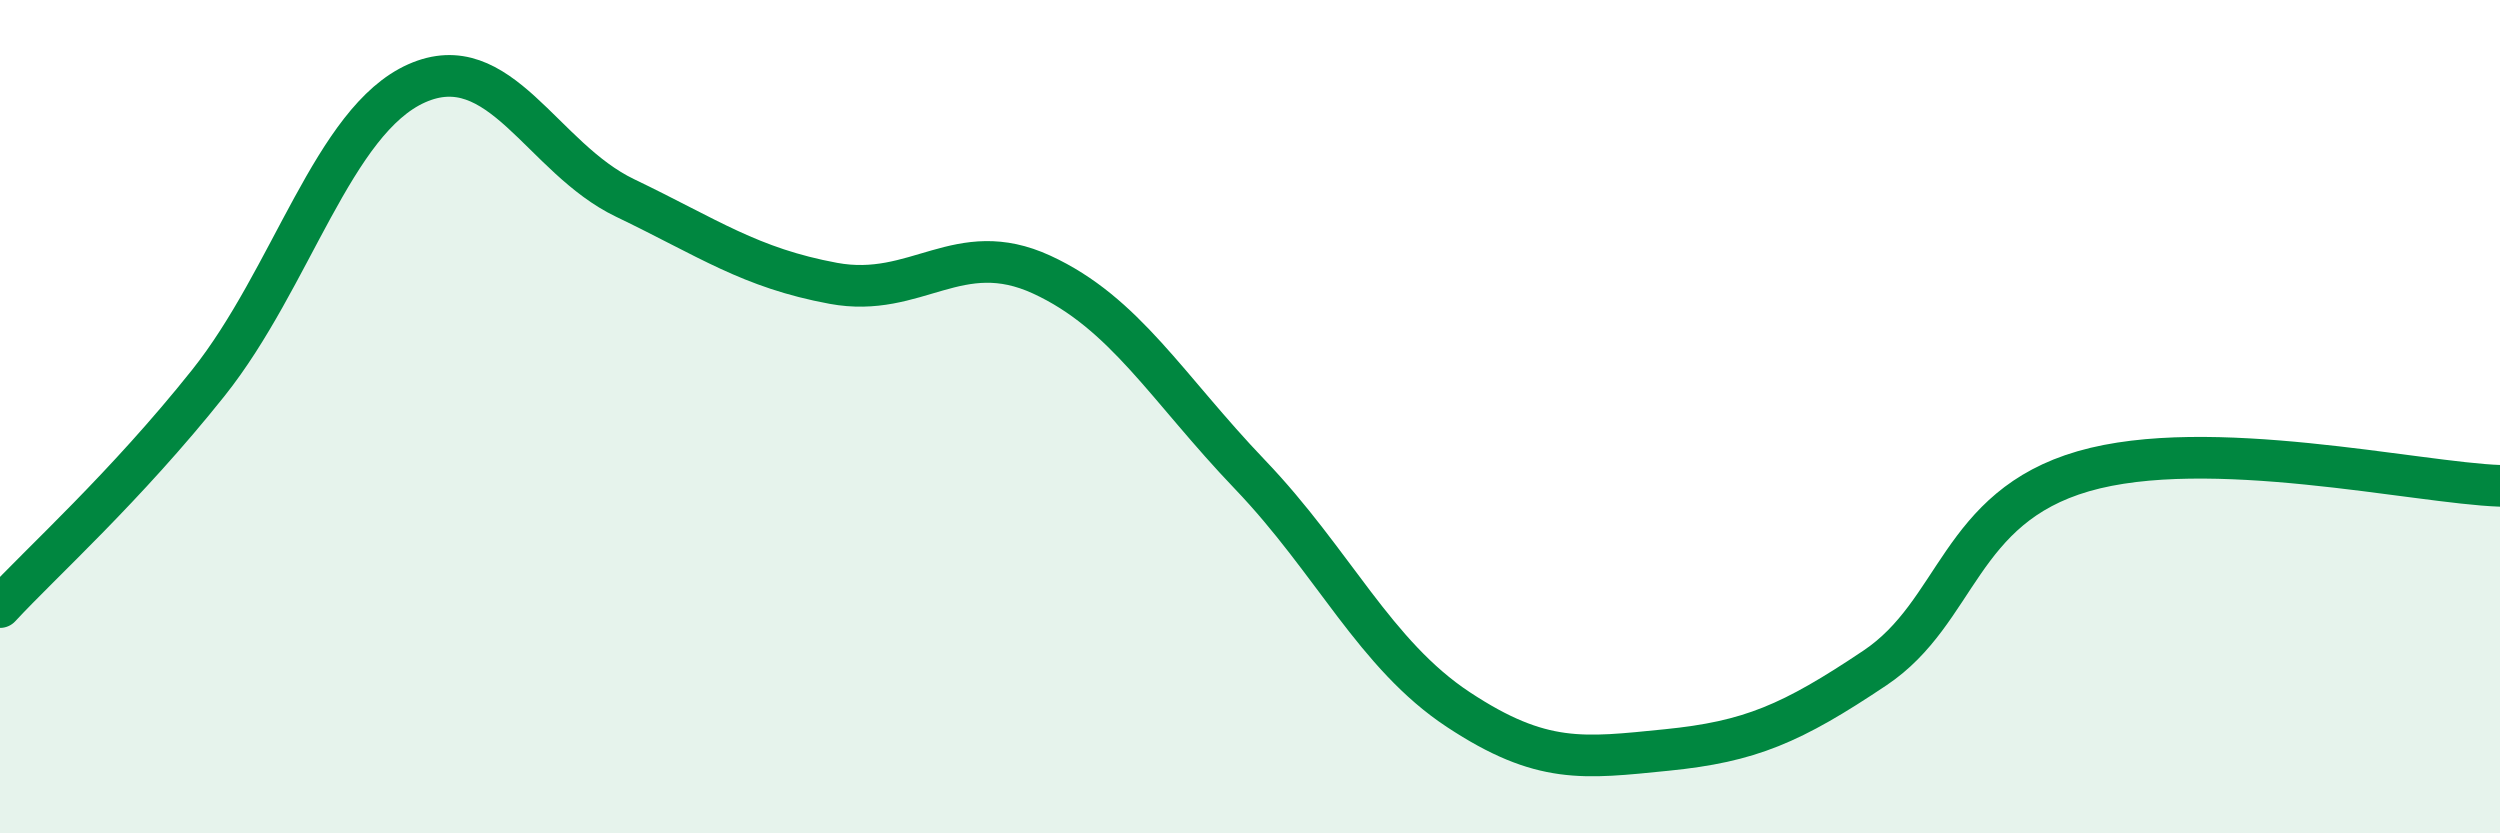 
    <svg width="60" height="20" viewBox="0 0 60 20" xmlns="http://www.w3.org/2000/svg">
      <path
        d="M 0,14.57 C 1,13.49 3,11.7 5,9.19 C 7,6.68 8,2.89 10,2 C 12,1.11 13,3.79 15,4.75 C 17,5.71 18,6.43 20,6.8 C 22,7.17 23,5.67 25,6.59 C 27,7.51 28,9.3 30,11.39 C 32,13.48 33,15.71 35,17.03 C 37,18.35 38,18.2 40,18 C 42,17.8 43,17.37 45,16.03 C 47,14.69 47,12.18 50,11.31 C 53,10.44 58,11.59 60,11.66L60 20L0 20Z"
        fill="#008740"
        opacity="0.1"
        stroke-linecap="round"
        stroke-linejoin="round"
      />
      <path
        d="M 0,14.57 C 1,13.49 3,11.7 5,9.19 C 7,6.68 8,2.89 10,2 C 12,1.11 13,3.79 15,4.75 C 17,5.71 18,6.43 20,6.8 C 22,7.17 23,5.67 25,6.59 C 27,7.51 28,9.3 30,11.39 C 32,13.48 33,15.71 35,17.03 C 37,18.35 38,18.2 40,18 C 42,17.8 43,17.37 45,16.03 C 47,14.69 47,12.18 50,11.31 C 53,10.44 58,11.59 60,11.66"
        stroke="#008740"
        stroke-width="1"
        fill="none"
        stroke-linecap="round"
        stroke-linejoin="round"
      />
    </svg>
  